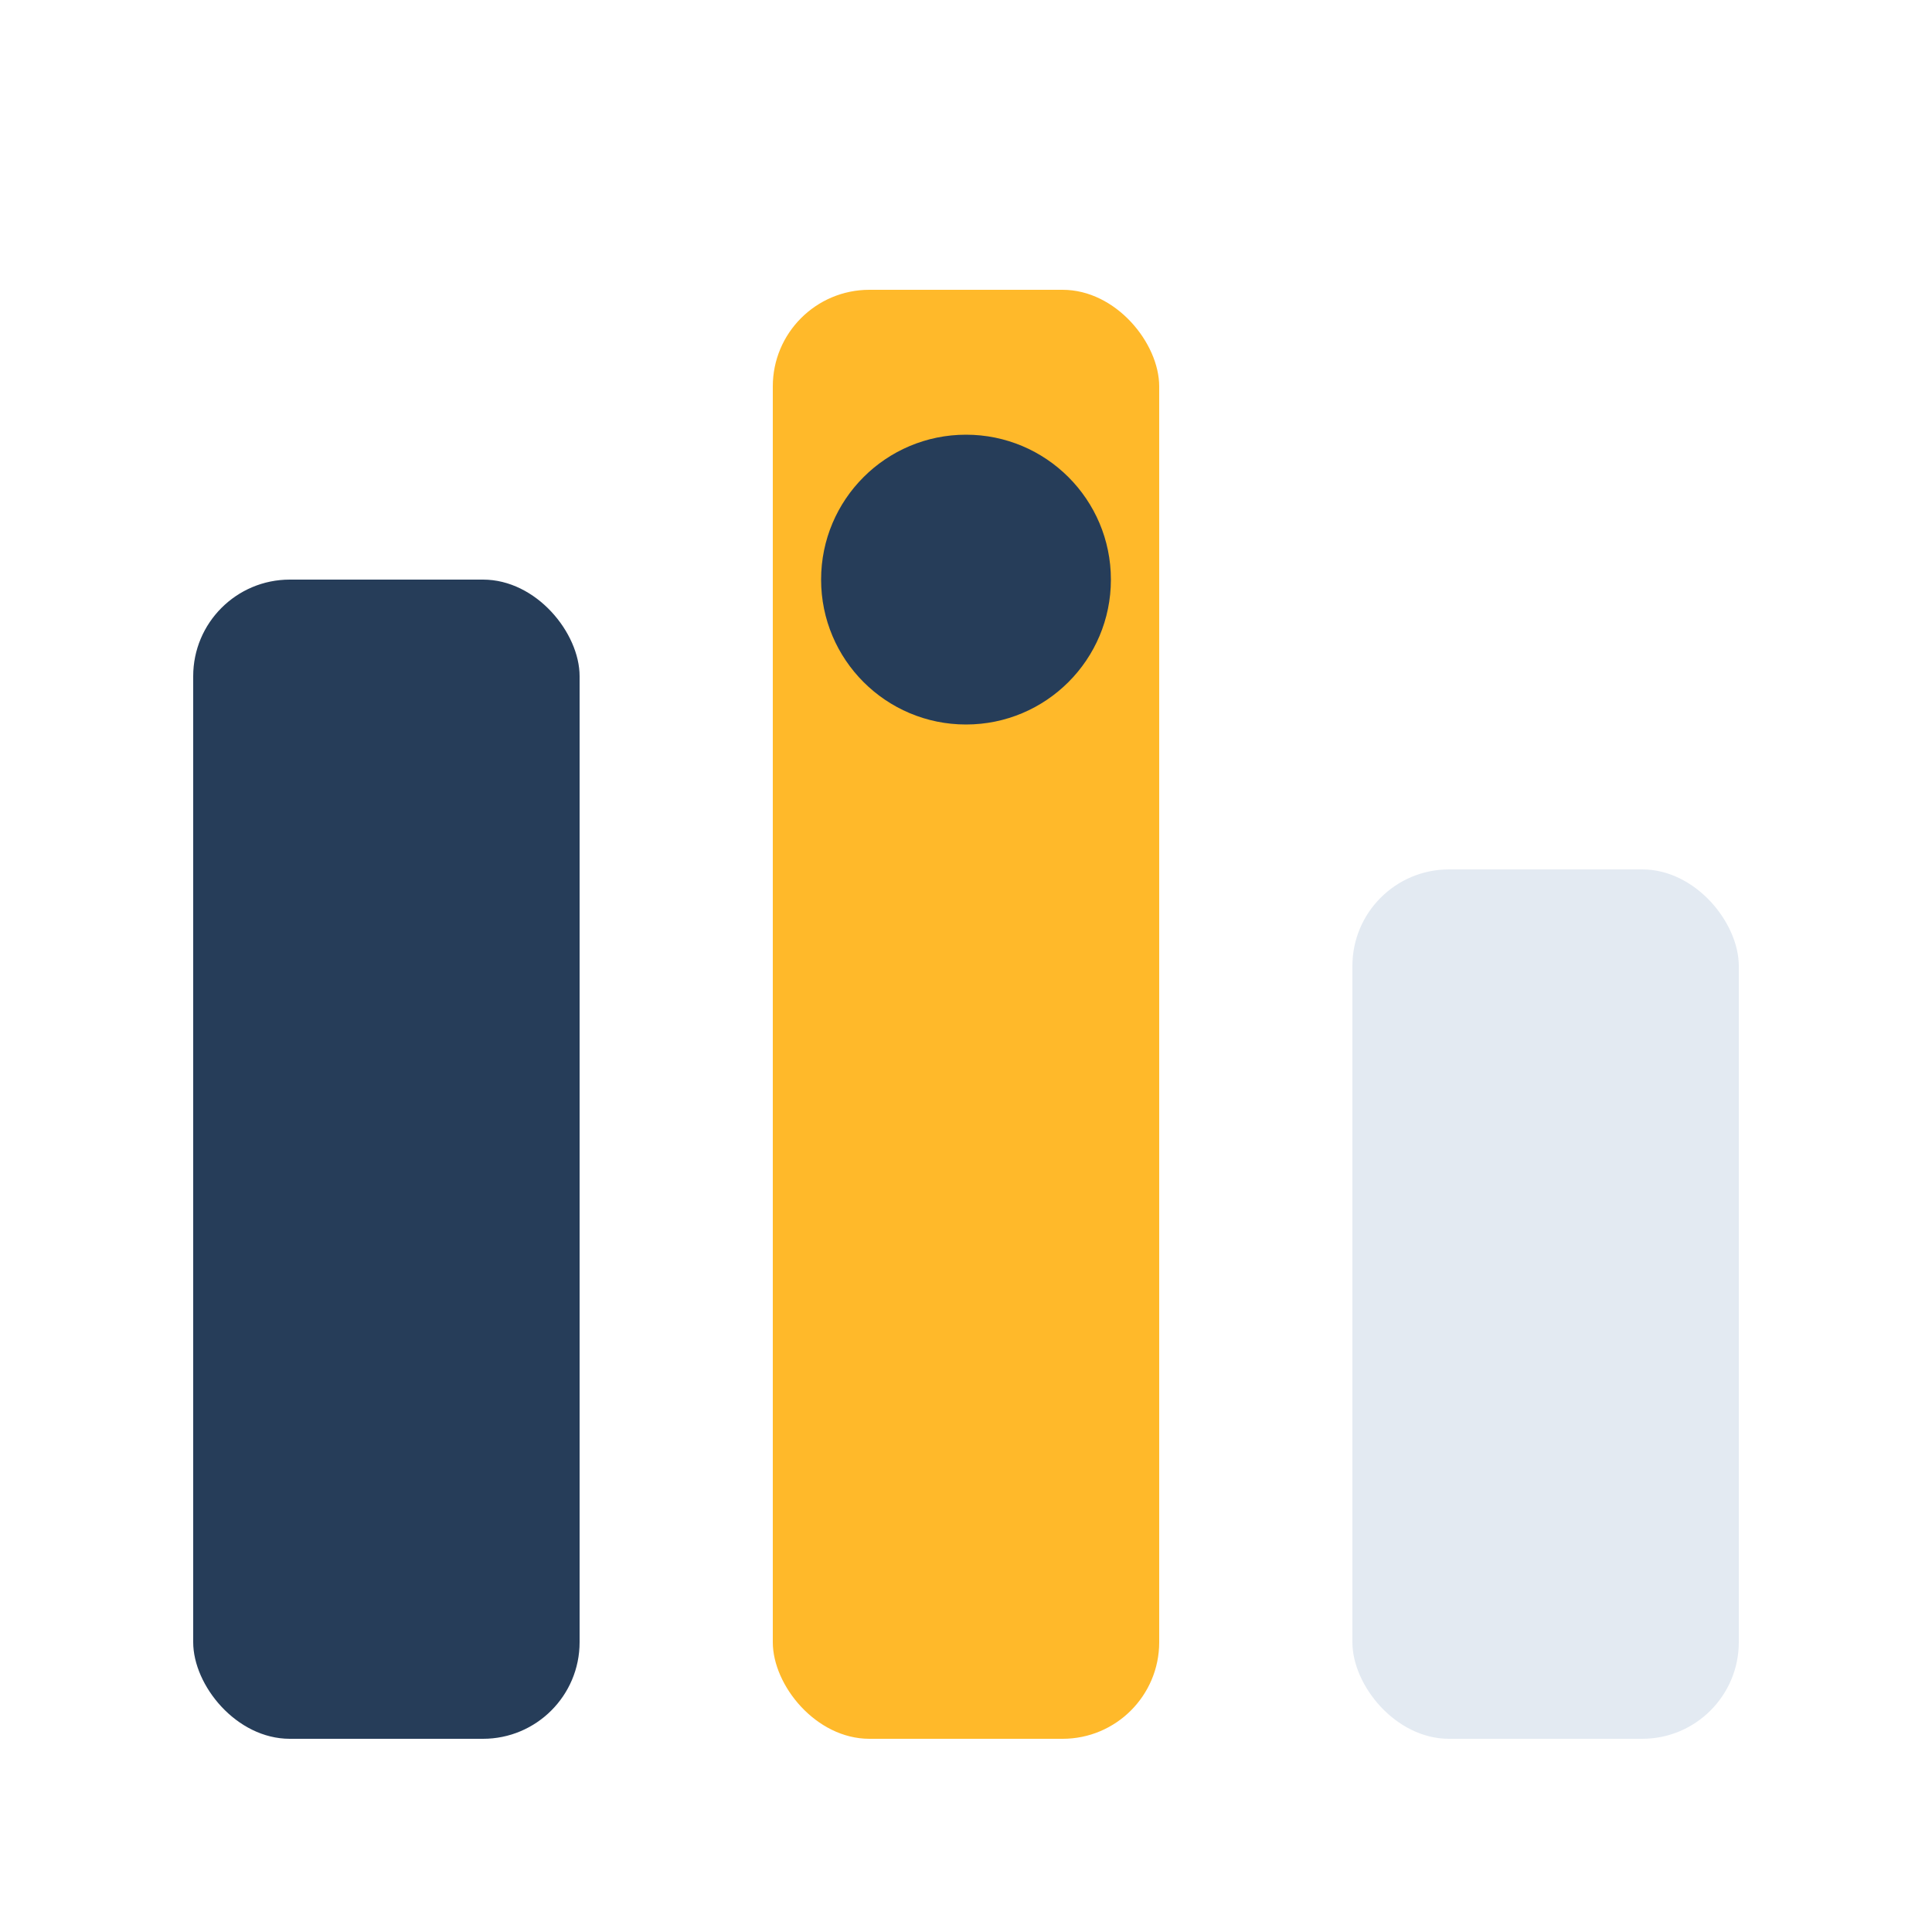 <?xml version="1.0" encoding="UTF-8"?>
<svg xmlns="http://www.w3.org/2000/svg" width="40" height="40" viewBox="0 0 40 40"><rect x="4" y="12" width="8" height="24" rx="2" fill="#263D59"/><rect x="16" y="6" width="8" height="30" rx="2" fill="#FFB92A"/><rect x="28" y="18" width="8" height="18" rx="2" fill="#E3EAF2"/><circle cx="20" cy="12" r="3" fill="#263D59"/></svg>